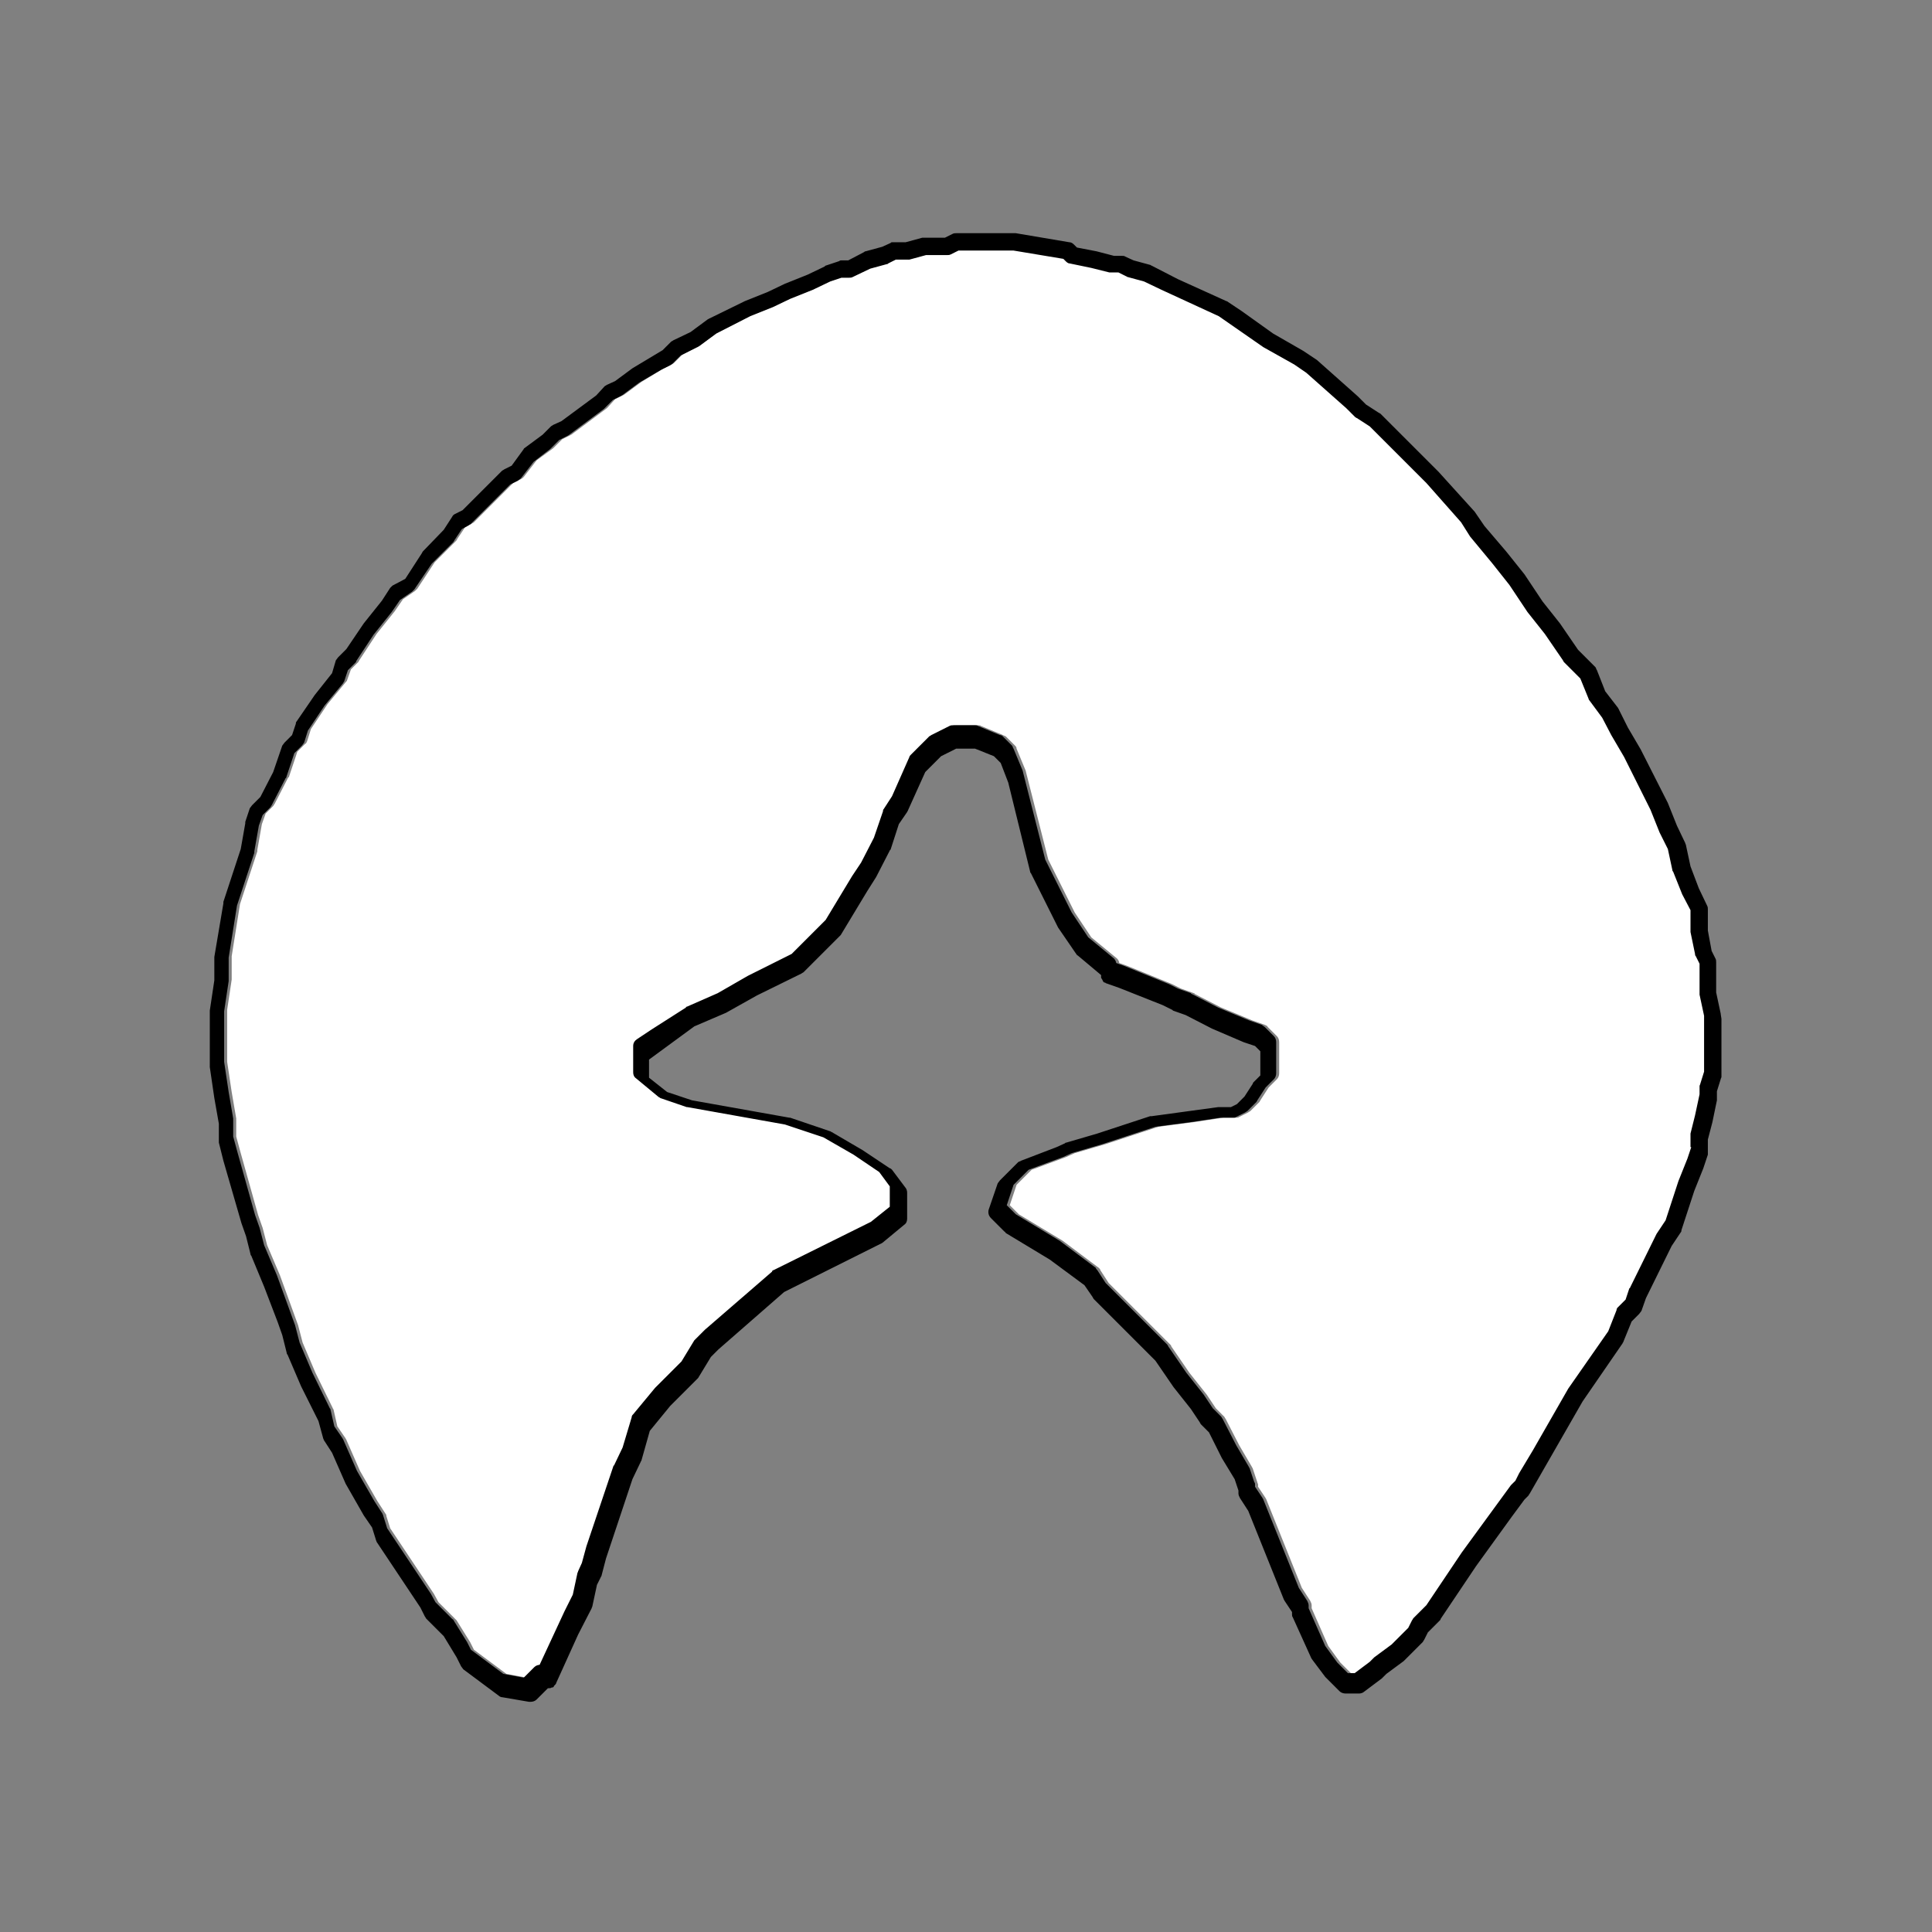 <?xml version="1.0" encoding="utf-8"?>
<!-- Generator: Adobe Illustrator 27.0.0, SVG Export Plug-In . SVG Version: 6.00 Build 0)  -->
<svg version="1.1" id="Layer_1" xmlns="http://www.w3.org/2000/svg" xmlns:xlink="http://www.w3.org/1999/xlink" x="0px" y="0px"
	 viewBox="0 0 256 256" style="enable-background:new 0 0 256 256;" xml:space="preserve">
<rect x="0" y="0" width="256" height="256" fill="#808080" stroke="none"/>
<style type="text/css">
	.st0{fill:#FFFFFF;}
</style>
<path id="Beyaz-BG_00000017504606490466594880000000305595396698943645_" class="st0" d="M225.3,131.7c0-0.1,0-0.1,0-0.2v-3.9
	l-0.5-1c0-0.1-0.1-0.2-0.1-0.3l-0.6-2.9c0-0.1,0-0.1,0-0.2v-2.7l-1.1-2.1l-1.2-3c0-0.1,0-0.1-0.1-0.2l-0.6-2.8l-1.1-2.2l-1.2-3
	l-3.5-7l-1.7-2.9l-1.2-2.3l-1.7-2.3c-0.1-0.1-0.1-0.2-0.1-0.2l-1.1-2.7l-2.2-2.2c-0.1-0.1-0.1-0.1-0.1-0.2l-2.4-3.5l-2.3-2.9
	l-2.4-3.6l-2.3-2.9l-2.9-3.5l-1.2-1.9l-4.6-5.2l-7.5-7.5l-1.7-1.1c-0.1,0-0.1-0.1-0.2-0.1l-1.2-1.2l-5.3-4.7l-1.6-1.1l-4.1-2.3
	l-5.9-4.1l-7.6-3.5l-2.3-1.1l-2.2-0.6c-0.1,0-0.1,0-0.2-0.1l-1-0.5h-0.9c-0.1,0-0.2,0-0.3,0l-2.4-0.6l-2.9-0.6
	c-0.2,0-0.4-0.1-0.5-0.3l-0.3-0.3l-6.6-1.1h-7.3l-1,0.5c-0.1,0.1-0.3,0.1-0.5,0.1h-2.8l-2.2,0.6c-0.1,0-0.2,0-0.3,0h-1.5l-1,0.5
	c-0.1,0-0.1,0.1-0.2,0.1l-2.2,0.6l-2.3,1.1c-0.1,0.1-0.3,0.1-0.5,0.1h-1l-1.5,0.5l-2.3,1.1l-3,1.2l-2.3,1.1l-3,1.2L95,44.1l-2.3,1.7
	c-0.1,0-0.1,0.1-0.2,0.1L90.4,47l-1.1,1.1c-0.1,0.1-0.2,0.1-0.3,0.2l-1.2,0.6L85,50.6l-2.3,1.7c-0.1,0-0.1,0.1-0.2,0.1l-1,0.5
	L80.5,54c0,0-0.1,0.1-0.1,0.1l-4.7,3.5c-0.1,0-0.1,0.1-0.2,0.1l-1,0.5l-1.1,1.1c0,0-0.1,0.1-0.1,0.1L71.1,61l-1.7,2.2
	c-0.1,0.1-0.2,0.2-0.4,0.3l-1,0.5l-5.2,5.2c-0.1,0.1-0.2,0.1-0.3,0.2l-0.9,0.5l-1,1.5c0,0.1-0.1,0.1-0.1,0.2l-2.9,2.9L55.3,78
	c-0.1,0.1-0.2,0.2-0.3,0.3l-1.6,1.1l-1.1,1.6l-2.4,3l-2.3,3.5c0,0.1-0.1,0.1-0.1,0.2l-1,1L46,90.1c0,0.1-0.1,0.2-0.2,0.3l-2.4,2.9
	l-2.2,3.3l-0.5,1.6c-0.1,0.2-0.1,0.3-0.3,0.4l-1,1l-1.1,3.3c0,0,0,0.1-0.1,0.1l-1.8,3.5c-0.1,0.1-0.1,0.2-0.2,0.3l-1,1l-0.5,1.4
	l-0.6,3.4c0,0.1,0,0.1,0,0.2l-2.3,7l-1.1,6.9v2.9c0,0.1,0,0.1,0,0.2l-0.6,4v6.9l0.6,4l0.6,3.5c0,0.1,0,0.1,0,0.2v2.2l0.6,2.2
	l2.3,8.2l0.6,1.7l0.6,2.3l1.7,4l2.4,6.6l0.6,2.3l1.7,4l2.3,4.7c0,0.1,0.1,0.1,0.1,0.2l0.5,2.2l1.1,1.6c0,0.1,0.1,0.1,0.1,0.2
	l1.8,4.1l2.3,4l1.1,1.7c0.1,0.1,0.1,0.2,0.1,0.3l0.5,1.6l5.8,8.7l0.6,1.1l2.2,2.2c0.1,0.1,0.1,0.1,0.2,0.2l1.8,2.9l0.5,1l4.3,3.2
	l2.7,0.5l1.4-1.4c0.2-0.2,0.4-0.3,0.7-0.3l3.3-7.1l1.1-2.2l0.6-2.8c0-0.1,0.1-0.2,0.1-0.3l0.5-1.1l0.6-2.2l3.6-10.7
	c0,0,0-0.1,0.1-0.1l1.1-2.3l1.2-4c0-0.1,0.1-0.3,0.2-0.4l2.9-3.5l3.5-3.5l1.7-2.8c0-0.1,0.1-0.1,0.2-0.2l1.2-1.2l8.9-7.7
	c0.1-0.1,0.1-0.1,0.2-0.2l12.9-6.4l2.5-2v-2.7l-1.4-1.9l-3.4-2.3l-4-2.3l-5.1-1.7l-12.9-2.3c0,0-0.1,0-0.1,0l-3.5-1.2
	c-0.1,0-0.2-0.1-0.3-0.2l-2.9-2.4c-0.3-0.2-0.4-0.5-0.4-0.8v-3.5c0-0.4,0.2-0.7,0.5-0.9l1.8-1.2l4.7-3c0,0,0.1-0.1,0.1-0.1l4.1-1.8
	l4-2.3l5.8-2.9l4.5-4.5l3.5-5.8l1.2-1.8l1.7-3.3l1.2-3.5c0-0.1,0.1-0.2,0.1-0.3l1.1-1.7l2.3-5.2c0.1-0.1,0.1-0.2,0.2-0.3l2.4-2.4
	c0.1-0.1,0.2-0.1,0.3-0.2l2.4-1.2c0.1-0.1,0.3-0.1,0.5-0.1h2.9c0.1,0,0.3,0,0.4,0.1l2.9,1.2c0.1,0.1,0.3,0.1,0.4,0.2l1.2,1.2
	c0.1,0.1,0.2,0.2,0.2,0.4l1.2,2.9l3,11.8l3.5,7l2.2,3.3l3.4,2.8c0.2,0.2,0.3,0.4,0.3,0.6l1.1,0.4l5.9,2.4l1.2,0.6l1.7,0.6
	c0,0,0.1,0,0.1,0.1l3.5,1.8l4.1,1.7l1.7,0.6c0.2,0.1,0.3,0.1,0.4,0.3l1.2,1.2c0.2,0.2,0.3,0.5,0.3,0.8v4.1c0,0.3-0.1,0.6-0.3,0.8
	l-1.1,1.1l-1.1,1.7c0,0.1-0.1,0.1-0.1,0.2l-1.2,1.2c-0.1,0.1-0.2,0.1-0.3,0.2l-1.2,0.6c0,0,0,0,0,0c-0.1,0.1-0.3,0.1-0.4,0.1
	c0,0,0,0,0,0c0,0,0,0,0,0c0,0,0,0,0,0h-1.7l-4,0.6l-4.6,0.6l-7,2.3l-4.1,1.2l-1.1,0.5l-4.6,1.7l-2,2l-0.9,2.7l1.2,1.2l5.8,3.5
	l4.8,3.6c0.1,0.1,0.2,0.2,0.2,0.3l1.1,1.7l8.2,8.2c0,0,0.1,0.1,0.1,0.2l2.4,3.5l2.3,2.9l1.2,1.8l1.1,1.1c0.1,0.1,0.1,0.2,0.2,0.3
	l1.8,3.5l1.7,2.9c0,0.1,0.1,0.1,0.1,0.2l0.6,1.8c0,0.1,0.1,0.2,0.1,0.3v0.3l1,1.5c0,0.1,0.1,0.1,0.1,0.2l4.7,11.7l1.1,1.7
	c0.1,0.2,0.2,0.4,0.2,0.6v0.4l2.2,5l1.6,2.2l1.1,1.1l0.3,0.3h0.1h0.8l2-1.5l0.5-0.5c0,0,0.1-0.1,0.1-0.1l2.3-1.7l2.2-2.2l0.5-1
	c0.1-0.1,0.1-0.2,0.2-0.3l1.7-1.7l4.7-7l6.5-8.9c0,0,0.1-0.1,0.1-0.1l0.5-0.5l0.5-1l1.8-3l4.7-8.2l5.3-7.6l1.1-2.8
	c0.1-0.1,0.1-0.3,0.2-0.4l1-1l0.5-1.5c0,0,0-0.1,0.1-0.1l3.5-7.1l1.2-1.8l1.7-5.2l1.2-3l0.5-1.5v-1.6c0-0.1,0-0.2,0-0.3l0.6-2.4
	l0.6-2.8v-1.1c0-0.1,0-0.2,0.1-0.3l0.5-1.6v-7.4L225.3,131.7z"/>
<path id="Teknik-Cizim_00000041990219307209945360000001972505345909936574_" d="M228,134.3l-0.6-2.8v-4c0-0.2,0-0.3-0.1-0.5l-0.5-1
	l-0.5-2.7v-2.8c0-0.2,0-0.3-0.1-0.5l-1.1-2.3l-1.1-2.9l-0.6-2.8c0-0.1-0.1-0.2-0.1-0.3l-1.1-2.3l-1.2-3l-3.6-7.1l-1.7-2.9l-1.2-2.4
	c0-0.1-0.1-0.1-0.1-0.2l-1.7-2.2l-1.1-2.8c-0.1-0.1-0.1-0.3-0.2-0.4l-2.3-2.3l-2.4-3.5l-2.3-2.9l-2.4-3.6l-2.4-3l-2.9-3.4l-1.3-1.9
	l-4.8-5.3l-7.7-7.7c-0.1,0-0.1-0.1-0.2-0.1l-1.7-1.1l-1.1-1.1l-5.4-4.8l-1.8-1.2l-4-2.3l-4.2-3l-1.8-1.2c0,0-0.1-0.1-0.2-0.1
	l-6.4-2.9l-3.5-1.8c-0.1,0-0.1-0.1-0.2-0.1l-2.2-0.6l-1.1-0.5c-0.1-0.1-0.3-0.1-0.5-0.1h-1l-2.3-0.6l-2.6-0.5l-0.4-0.4
	c-0.2-0.2-0.4-0.3-0.6-0.3l-7.1-1.2c-0.1,0-0.1,0-0.2,0h-7.7c-0.2,0-0.3,0-0.5,0.1l-1,0.5h-2.7c-0.1,0-0.2,0-0.3,0l-2.2,0.6h-1.6
	c0,0,0,0,0,0c-0.1,0-0.1,0-0.2,0c-0.1,0-0.1,0-0.2,0.1c0,0,0,0,0,0l-1.1,0.5l-2.2,0.6c-0.1,0-0.1,0-0.2,0.1l-2.1,1.1h-0.9
	c-0.1,0-0.2,0-0.3,0.1l-1.8,0.6c0,0-0.1,0-0.1,0.1l-2.3,1.1l-3,1.2l-2.3,1.1l-3,1.2L94,42.2c-0.1,0-0.1,0.1-0.2,0.1l-2.3,1.7
	l-2.3,1.1c-0.1,0.1-0.2,0.1-0.3,0.2l-1.1,1.1L86.8,47l-3,1.8l-2.3,1.7l-1.1,0.5c-0.1,0.1-0.2,0.1-0.3,0.2L79,52.4l-4.6,3.4l-1.1,0.5
	c-0.1,0.1-0.2,0.1-0.3,0.2l-1.1,1.1l-2.3,1.7c-0.1,0.1-0.2,0.1-0.2,0.2l-1.6,2.2l-1,0.5c-0.1,0.1-0.2,0.1-0.3,0.2l-5.2,5.2l-1,0.5
	c-0.2,0.1-0.3,0.2-0.4,0.4l-1.1,1.7L56,73.1c0,0.1-0.1,0.1-0.1,0.2l-2.2,3.4L52,77.6c-0.1,0.1-0.2,0.2-0.3,0.3l-1.1,1.7l-2.4,3
	l-2.3,3.4l-1.1,1.1c-0.1,0.1-0.2,0.3-0.3,0.4L44,89.2l-2.3,2.9l-2.4,3.5c-0.1,0.1-0.1,0.2-0.1,0.3l-0.5,1.5l-1,1
	c-0.1,0.1-0.2,0.3-0.3,0.4l-1.2,3.5l-1.7,3.3l-1.1,1.1c-0.1,0.1-0.2,0.3-0.3,0.4l-0.6,1.8c0,0.1,0,0.1,0,0.2l-0.6,3.4l-2.3,7
	c0,0.1,0,0.1,0,0.2l-1.2,7.1c0,0.1,0,0.1,0,0.2v2.9l-0.6,4c0,0.1,0,0.1,0,0.2v7.1c0,0.1,0,0.1,0,0.2l0.6,4.1l0.6,3.4v2.3
	c0,0,0,0.1,0,0.1c0,0,0,0.1,0,0.1l0.6,2.4l2.4,8.3l0.6,1.7l0.6,2.4c0,0.1,0,0.1,0.1,0.2l1.7,4.1l1.8,4.7l0.6,1.7l0.6,2.4
	c0,0.1,0,0.1,0.1,0.2l1.8,4.2l2.3,4.6l0.6,2.2c0,0.1,0.1,0.2,0.1,0.3l1.1,1.7l1.8,4.1l2.4,4.2l1.1,1.6l0.5,1.6
	c0,0.1,0.1,0.2,0.1,0.3l5.8,8.7l0.6,1.2c0.1,0.1,0.1,0.2,0.2,0.3l2.3,2.3l1.7,2.8l0.6,1.2c0.1,0.1,0.2,0.3,0.3,0.4l4.7,3.5
	c0.1,0.1,0.3,0.2,0.5,0.2l3.5,0.6c0.1,0,0.1,0,0.2,0c0.3,0,0.6-0.1,0.8-0.3l1.5-1.5h0.1c0,0,0,0,0,0c0.1,0,0.3,0,0.4-0.1
	c0,0,0.1,0,0.1,0c0.1,0,0.2-0.1,0.2-0.2c0,0,0,0,0.1-0.1c0.1-0.1,0.2-0.2,0.2-0.3l0,0c0,0,0,0,0,0l2.9-6.4l1.8-3.5
	c0-0.1,0.1-0.2,0.1-0.3l0.6-2.8l0.5-1c0-0.1,0.1-0.1,0.1-0.2l0.6-2.3l3.5-10.5l1.1-2.3c0-0.1,0.1-0.1,0.1-0.2l1.1-3.9l2.7-3.3
	l3.5-3.5c0.1-0.1,0.1-0.1,0.2-0.2l1.7-2.8l1-1l8.7-7.6l12.8-6.4c0.1,0,0.1-0.1,0.2-0.1l2.9-2.4c0.3-0.2,0.4-0.5,0.4-0.8v-3.5
	c0-0.2-0.1-0.5-0.2-0.6l-1.8-2.4c-0.1-0.1-0.2-0.2-0.3-0.2l-3.6-2.4l-4.1-2.4c-0.1,0-0.1-0.1-0.2-0.1l-5.3-1.8c0,0-0.1,0-0.1,0
	l-12.9-2.3l-3.3-1.1l-2.4-1.9v-2.4L92,136l4.2-1.8l4.1-2.3l5.9-2.9c0.1-0.1,0.2-0.1,0.3-0.2l4.7-4.7c0.1-0.1,0.1-0.1,0.2-0.2
	l3.5-5.8l1.2-1.9l1.8-3.5c0,0,0-0.1,0.1-0.1l1.1-3.4l1.1-1.6c0-0.1,0.1-0.1,0.1-0.2l2.3-5.1l2.1-2.1l2-1h2.5l2.5,1l0.9,0.9l1,2.6
	l2.9,11.8c0,0.1,0,0.1,0.1,0.2l3.6,7.2l2.4,3.5c0.1,0.1,0.1,0.2,0.2,0.2l3.1,2.6v0.1c0,0,0,0,0,0c0,0.1,0,0.1,0,0.2
	c0,0.1,0,0.1,0.1,0.2c0,0.1,0.1,0.1,0.1,0.2c0,0.1,0.1,0.1,0.1,0.2c0,0,0.1,0.1,0.2,0.1c0.1,0,0.1,0.1,0.2,0.1c0,0,0,0,0,0l1.7,0.6
	l5.8,2.3l1.2,0.6c0,0,0.1,0,0.1,0.1l1.7,0.6l3.5,1.8l4.2,1.8l1.5,0.5l0.7,0.7v3.2l-0.9,0.9c0,0-0.1,0.1-0.1,0.2l-1.1,1.7l-1,1
	l-0.8,0.4h-1.5c-0.1,0-0.1,0-0.2,0l-8.8,1.2c-0.1,0-0.1,0-0.2,0l-7,2.3l-4.1,1.2c-0.1,0-0.1,0-0.2,0.1l-1.1,0.5l-4.7,1.8
	c-0.1,0.1-0.3,0.1-0.4,0.2l-2.4,2.4c-0.1,0.1-0.2,0.3-0.3,0.4l-1.2,3.5c-0.1,0.4,0,0.8,0.3,1.1l1.8,1.8c0,0,0.1,0,0.1,0.1
	c0,0,0.1,0.1,0.1,0.1l5.8,3.5l4.6,3.4l1.1,1.6c0,0.1,0.1,0.1,0.1,0.2l8.2,8.2l2.4,3.5l2.3,2.9l1.2,1.8c0,0.1,0.1,0.1,0.1,0.2
	l1.1,1.1l1.7,3.4l1.7,2.8l0.5,1.5v0.4c0,0.2,0.1,0.4,0.2,0.6l1.1,1.7l4.7,11.7c0,0.1,0.1,0.1,0.1,0.2l1,1.5v0.3c0,0.1,0,0.3,0.1,0.4
	l2.4,5.3c0,0.1,0.1,0.1,0.1,0.2l1.8,2.4c0,0,0.1,0.1,0.1,0.1l1.2,1.2l0.6,0.6c0.2,0.2,0.5,0.3,0.8,0.3h0.6h1.2
	c0.2,0,0.5-0.1,0.6-0.2l2.4-1.8c0,0,0.1-0.1,0.1-0.1l0.5-0.5l2.3-1.7c0,0,0.1-0.1,0.1-0.1l2.4-2.4c0.1-0.1,0.1-0.2,0.2-0.3l0.5-1
	l1.6-1.6c0,0,0.1-0.1,0.1-0.2l4.7-7l4.7-6.5l1.7-2.3l0.5-0.5c0.1-0.1,0.1-0.2,0.2-0.3l7-12.2l5.3-7.7c0-0.1,0.1-0.1,0.1-0.2l1.1-2.7
	l1-1c0.1-0.1,0.2-0.3,0.3-0.4l0.6-1.7l3.4-6.9l1.2-1.8c0.1-0.1,0.1-0.2,0.1-0.3l1.7-5.2l1.2-3l0.6-1.8c0-0.1,0-0.2,0-0.3
	c0,0,0,0,0-0.1c0,0,0,0,0,0v-1.6l0.6-2.3l0.6-2.9c0-0.1,0-0.1,0-0.2v-1l0.5-1.6c0-0.1,0.1-0.2,0.1-0.3v-7.7
	C228,134.4,228,134.3,228,134.3z M224.1,152l-0.5,1.5l-1.2,3l-1.7,5.2l-1.2,1.8l-3.5,7.1c0,0,0,0.1-0.1,0.1l-0.5,1.5l-1,1
	c-0.1,0.1-0.2,0.2-0.2,0.4l-1.1,2.8l-5.3,7.6l-4.7,8.2l-1.8,3l-0.5,1l-0.5,0.5c0,0-0.1,0.1-0.1,0.1l-6.5,8.9l-4.7,7l-1.7,1.7
	c-0.1,0.1-0.1,0.2-0.2,0.3l-0.5,1l-2.2,2.2l-2.3,1.7c0,0-0.1,0.1-0.1,0.1l-0.5,0.5l-2,1.5h-0.8h-0.1l-0.3-0.3l-1.1-1.1l-1.6-2.2
	l-2.2-5v-0.4c0-0.2-0.1-0.4-0.2-0.6l-1.1-1.7l-4.7-11.7c0-0.1-0.1-0.1-0.1-0.2l-1-1.5v-0.3c0-0.1,0-0.2-0.1-0.3l-0.6-1.8
	c0-0.1-0.1-0.1-0.1-0.2l-1.7-2.9l-1.8-3.5c-0.1-0.1-0.1-0.2-0.2-0.3l-1.1-1.1l-1.2-1.8l-2.3-2.9l-2.4-3.5c0-0.1-0.1-0.1-0.1-0.2
	l-8.2-8.2l-1.1-1.7c-0.1-0.1-0.2-0.2-0.2-0.3l-4.8-3.6l-5.8-3.5l-1.2-1.2l0.9-2.7l2-2l4.6-1.7l1.1-0.5l4.1-1.2l7-2.3l4.6-0.6l4-0.6
	h1.7c0,0,0,0,0,0c0,0,0,0,0,0c0,0,0,0,0,0c0.2,0,0.3,0,0.4-0.1c0,0,0,0,0,0l1.2-0.6c0.1-0.1,0.2-0.1,0.3-0.2l1.2-1.2
	c0-0.1,0.1-0.1,0.1-0.2l1.1-1.7l1.1-1.1c0.2-0.2,0.3-0.5,0.3-0.8v-4.1c0-0.3-0.1-0.6-0.3-0.8l-1.2-1.2c-0.1-0.1-0.3-0.2-0.4-0.3
	l-1.7-0.6l-4.1-1.7l-3.5-1.8c0,0-0.1,0-0.1-0.1l-1.7-0.6l-1.2-0.6l-5.9-2.4l-1.1-0.4c0-0.2-0.2-0.5-0.3-0.6l-3.4-2.8l-2.2-3.3
	l-3.5-7l-3-11.8l-1.2-2.9c-0.1-0.1-0.1-0.3-0.2-0.4l-1.2-1.2c-0.1-0.1-0.2-0.2-0.4-0.2l-2.9-1.2c-0.1-0.1-0.3-0.1-0.4-0.1h-2.9
	c-0.2,0-0.3,0-0.5,0.1l-2.4,1.2c-0.1,0.1-0.2,0.1-0.3,0.2l-2.4,2.4c-0.1,0.1-0.2,0.2-0.2,0.3l-2.3,5.2l-1.1,1.7
	c-0.1,0.1-0.1,0.2-0.1,0.3l-1.2,3.5l-1.7,3.3l-1.2,1.8l-3.5,5.8l-4.5,4.5l-5.8,2.9l-4,2.3l-4.1,1.8c-0.1,0-0.1,0-0.1,0.1l-4.7,3
	l-1.8,1.2c-0.3,0.2-0.5,0.5-0.5,0.9v3.5c0,0.3,0.1,0.6,0.4,0.8l2.9,2.4c0.1,0.1,0.2,0.1,0.3,0.2l3.5,1.2c0,0,0.1,0,0.1,0l12.9,2.3
	l5.1,1.7l4,2.3l3.4,2.3l1.4,1.9v2.7l-2.5,2l-12.9,6.4c-0.1,0-0.2,0.1-0.2,0.2l-8.9,7.7l-1.2,1.2c-0.1,0.1-0.1,0.1-0.2,0.2l-1.7,2.8
	l-3.5,3.5l-2.9,3.5c-0.1,0.1-0.2,0.2-0.2,0.4l-1.2,4l-1.1,2.3c0,0,0,0.1-0.1,0.1l-3.6,10.7l-0.6,2.2l-0.5,1.1c0,0.1-0.1,0.2-0.1,0.3
	l-0.6,2.8l-1.1,2.2l-3.3,7.1c-0.2,0-0.5,0.1-0.7,0.3l-1.4,1.4l-2.7-0.5l-4.3-3.2l-0.5-1l-1.8-2.9c0-0.1-0.1-0.1-0.2-0.2l-2.2-2.2
	l-0.6-1.1l-5.8-8.7l-0.5-1.6c0-0.1-0.1-0.2-0.1-0.3l-1.1-1.7l-2.3-4l-1.8-4.1c0-0.1-0.1-0.1-0.1-0.2l-1.1-1.6l-0.5-2.2
	c0-0.1,0-0.1-0.1-0.2l-2.3-4.7l-1.7-4l-0.6-2.3l-2.4-6.6l-1.7-4l-0.6-2.3l-0.6-1.7l-2.3-8.2l-0.6-2.2v-2.2c0-0.1,0-0.1,0-0.2
	l-0.6-3.5l-0.6-4V134l0.6-4c0-0.1,0-0.1,0-0.2v-2.9l1.1-6.9l2.3-7c0-0.1,0-0.1,0-0.2l0.6-3.4l0.5-1.4l1-1c0.1-0.1,0.1-0.2,0.2-0.3
	l1.8-3.5c0,0,0-0.1,0.1-0.1l1.1-3.3l1-1c0.1-0.1,0.2-0.3,0.3-0.4l0.5-1.6l2.2-3.3l2.4-2.9c0.1-0.1,0.1-0.2,0.2-0.3l0.5-1.5l1-1
	c0.1-0.1,0.1-0.1,0.1-0.2l2.3-3.5l2.4-3l1.1-1.6l1.6-1.1c0.1-0.1,0.2-0.2,0.3-0.3l2.3-3.4l2.9-2.9c0-0.1,0.1-0.1,0.1-0.2l1-1.5
	l0.9-0.5c0.1-0.1,0.2-0.1,0.3-0.2l5.2-5.2l1-0.5c0.1-0.1,0.3-0.2,0.4-0.3l1.7-2.2l2.2-1.7c0,0,0.1-0.1,0.1-0.1l1.1-1.1l1-0.5
	c0.1,0,0.1-0.1,0.2-0.1l4.7-3.5c0,0,0.1-0.1,0.1-0.1l1.1-1.1l1-0.5c0.1,0,0.1-0.1,0.2-0.1l2.3-1.7l2.9-1.7l1.2-0.6
	c0.1-0.1,0.2-0.1,0.3-0.2l1.1-1.1l2.2-1.1c0.1,0,0.1-0.1,0.2-0.1l2.3-1.7l4.5-2.3l3-1.2l2.3-1.1l3-1.2l2.3-1.1l1.5-0.5h1
	c0.2,0,0.3,0,0.5-0.1l2.3-1.1l2.2-0.6c0.1,0,0.1,0,0.2-0.1l1-0.5h1.5c0.1,0,0.2,0,0.3,0l2.2-0.6h2.8c0.2,0,0.3,0,0.5-0.1l1-0.5h7.3
	l6.6,1.1l0.3,0.3c0.1,0.1,0.3,0.3,0.5,0.3l2.9,0.6l2.4,0.6c0.1,0,0.2,0,0.3,0h0.9l1,0.5c0.1,0,0.1,0.1,0.2,0.1l2.2,0.6l2.3,1.1
	l7.6,3.5l5.9,4.1l4.1,2.3l1.6,1.1l5.3,4.7l1.2,1.2c0.1,0,0.1,0.1,0.2,0.1l1.7,1.1l7.5,7.5l4.6,5.2l1.2,1.9l2.9,3.5l2.3,2.9l2.4,3.6
	l2.3,2.9l2.4,3.5c0,0.1,0.1,0.1,0.1,0.2l2.2,2.2l1.1,2.7c0,0.1,0.1,0.2,0.1,0.2l1.7,2.3l1.2,2.3l1.7,2.9l3.5,7l1.2,3l1.1,2.2
	l0.6,2.8c0,0.1,0,0.1,0.1,0.2l1.2,3l1.1,2.1v2.7c0,0.1,0,0.1,0,0.2l0.6,2.9c0,0.1,0,0.2,0.1,0.3l0.5,1v3.9c0,0.1,0,0.1,0,0.2
	l0.6,2.8v7.4l-0.5,1.6c0,0.1-0.1,0.2-0.1,0.3v1.1l-0.6,2.8l-0.6,2.4c0,0.1,0,0.2,0,0.3V152z"/>
</svg>
